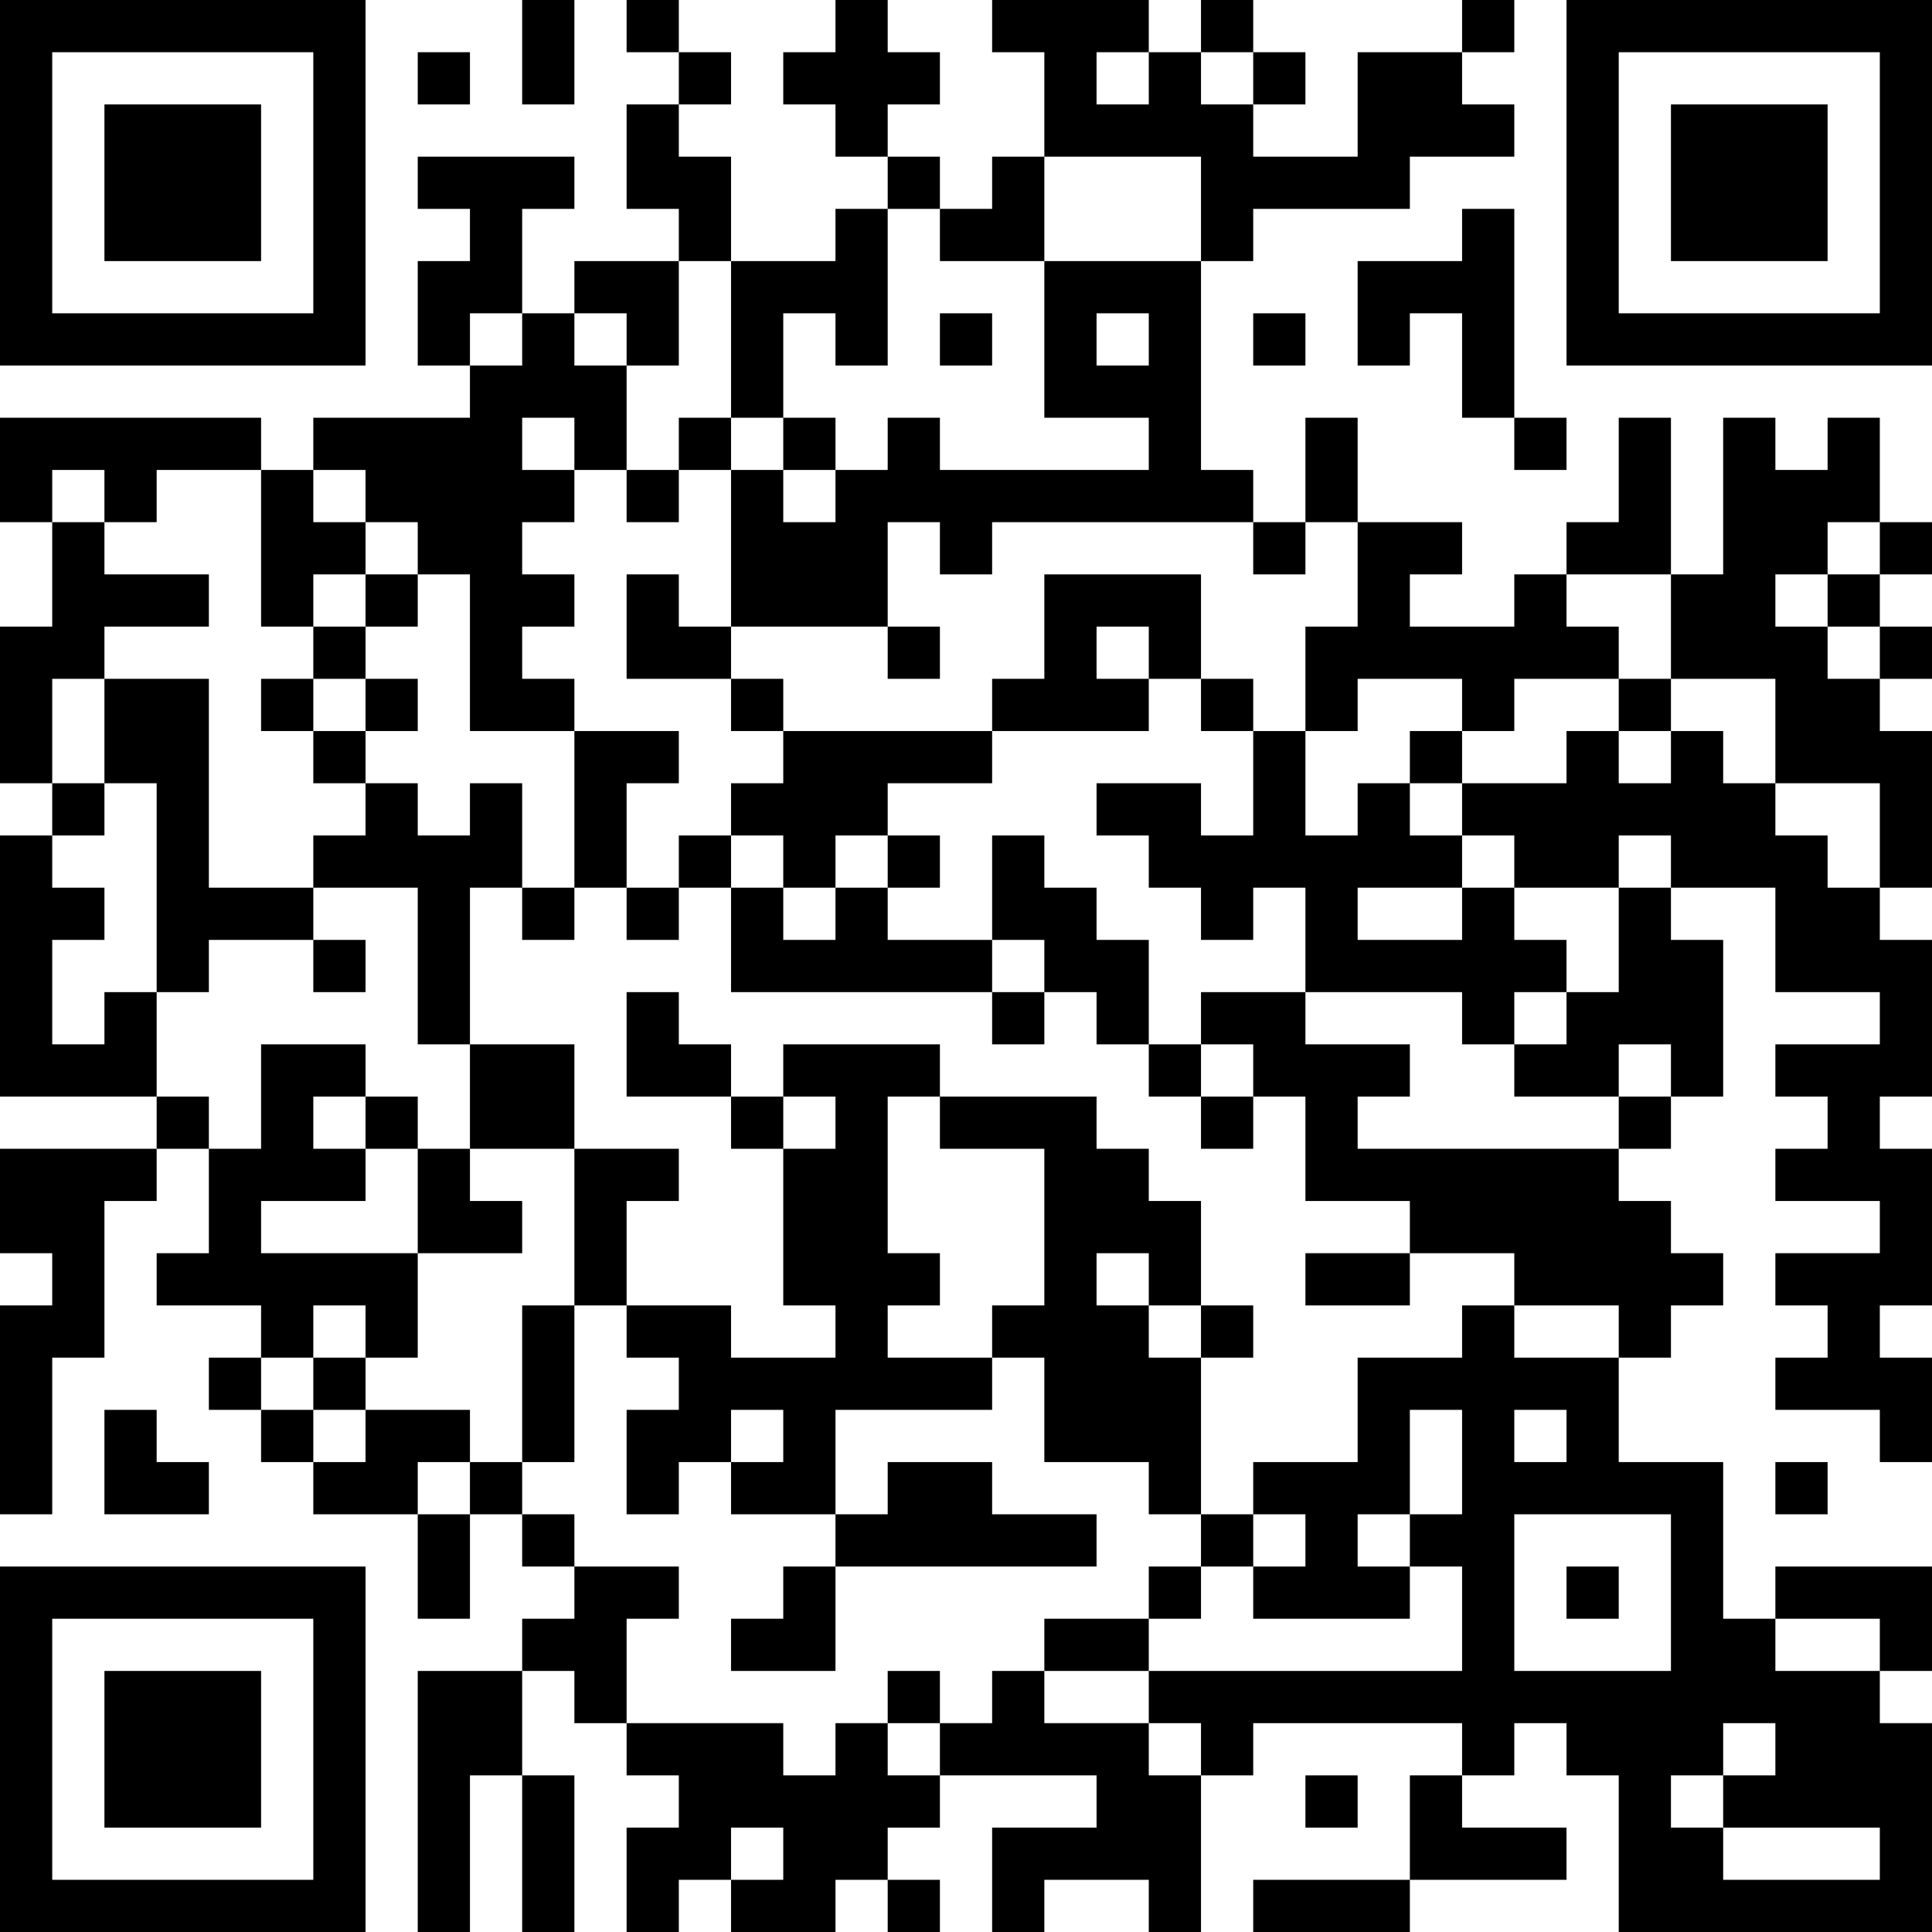 <?xml version="1.0" encoding="UTF-8"?>
<svg xmlns="http://www.w3.org/2000/svg" version="1.1" width="400" height="400" viewBox="0 0 400 400"><rect x="0" y="0" width="400" height="400" fill="#ffffff"/><g transform="scale(10.811)"><g transform="translate(0,0)"><path fill-rule="evenodd" d="M10 0L10 2L11 2L11 0ZM12 0L12 1L13 1L13 2L12 2L12 4L13 4L13 5L11 5L11 6L10 6L10 4L11 4L11 3L8 3L8 4L9 4L9 5L8 5L8 7L9 7L9 8L6 8L6 9L5 9L5 8L0 8L0 10L1 10L1 12L0 12L0 15L1 15L1 16L0 16L0 21L3 21L3 22L0 22L0 24L1 24L1 25L0 25L0 29L1 29L1 26L2 26L2 23L3 23L3 22L4 22L4 24L3 24L3 25L5 25L5 26L4 26L4 27L5 27L5 28L6 28L6 29L8 29L8 31L9 31L9 29L10 29L10 30L11 30L11 31L10 31L10 32L8 32L8 37L9 37L9 34L10 34L10 37L11 37L11 34L10 34L10 32L11 32L11 33L12 33L12 34L13 34L13 35L12 35L12 37L13 37L13 36L14 36L14 37L16 37L16 36L17 36L17 37L18 37L18 36L17 36L17 35L18 35L18 34L21 34L21 35L19 35L19 37L20 37L20 36L22 36L22 37L23 37L23 34L24 34L24 33L28 33L28 34L27 34L27 36L24 36L24 37L27 37L27 36L30 36L30 35L28 35L28 34L29 34L29 33L30 33L30 34L31 34L31 37L37 37L37 33L36 33L36 32L37 32L37 30L34 30L34 31L33 31L33 28L31 28L31 26L32 26L32 25L33 25L33 24L32 24L32 23L31 23L31 22L32 22L32 21L33 21L33 18L32 18L32 17L34 17L34 19L36 19L36 20L34 20L34 21L35 21L35 22L34 22L34 23L36 23L36 24L34 24L34 25L35 25L35 26L34 26L34 27L36 27L36 28L37 28L37 26L36 26L36 25L37 25L37 22L36 22L36 21L37 21L37 18L36 18L36 17L37 17L37 14L36 14L36 13L37 13L37 12L36 12L36 11L37 11L37 10L36 10L36 8L35 8L35 9L34 9L34 8L33 8L33 11L32 11L32 8L31 8L31 10L30 10L30 11L29 11L29 12L27 12L27 11L28 11L28 10L26 10L26 8L25 8L25 10L24 10L24 9L23 9L23 5L24 5L24 4L27 4L27 3L29 3L29 2L28 2L28 1L29 1L29 0L28 0L28 1L26 1L26 3L24 3L24 2L25 2L25 1L24 1L24 0L23 0L23 1L22 1L22 0L19 0L19 1L20 1L20 3L19 3L19 4L18 4L18 3L17 3L17 2L18 2L18 1L17 1L17 0L16 0L16 1L15 1L15 2L16 2L16 3L17 3L17 4L16 4L16 5L14 5L14 3L13 3L13 2L14 2L14 1L13 1L13 0ZM8 1L8 2L9 2L9 1ZM21 1L21 2L22 2L22 1ZM23 1L23 2L24 2L24 1ZM20 3L20 5L18 5L18 4L17 4L17 7L16 7L16 6L15 6L15 8L14 8L14 5L13 5L13 7L12 7L12 6L11 6L11 7L12 7L12 9L11 9L11 8L10 8L10 9L11 9L11 10L10 10L10 11L11 11L11 12L10 12L10 13L11 13L11 14L9 14L9 11L8 11L8 10L7 10L7 9L6 9L6 10L7 10L7 11L6 11L6 12L5 12L5 9L3 9L3 10L2 10L2 9L1 9L1 10L2 10L2 11L4 11L4 12L2 12L2 13L1 13L1 15L2 15L2 16L1 16L1 17L2 17L2 18L1 18L1 20L2 20L2 19L3 19L3 21L4 21L4 22L5 22L5 20L7 20L7 21L6 21L6 22L7 22L7 23L5 23L5 24L8 24L8 26L7 26L7 25L6 25L6 26L5 26L5 27L6 27L6 28L7 28L7 27L9 27L9 28L8 28L8 29L9 29L9 28L10 28L10 29L11 29L11 30L13 30L13 31L12 31L12 33L15 33L15 34L16 34L16 33L17 33L17 34L18 34L18 33L19 33L19 32L20 32L20 33L22 33L22 34L23 34L23 33L22 33L22 32L28 32L28 30L27 30L27 29L28 29L28 27L27 27L27 29L26 29L26 30L27 30L27 31L24 31L24 30L25 30L25 29L24 29L24 28L26 28L26 26L28 26L28 25L29 25L29 26L31 26L31 25L29 25L29 24L27 24L27 23L25 23L25 21L24 21L24 20L23 20L23 19L25 19L25 20L27 20L27 21L26 21L26 22L31 22L31 21L32 21L32 20L31 20L31 21L29 21L29 20L30 20L30 19L31 19L31 17L32 17L32 16L31 16L31 17L29 17L29 16L28 16L28 15L30 15L30 14L31 14L31 15L32 15L32 14L33 14L33 15L34 15L34 16L35 16L35 17L36 17L36 15L34 15L34 13L32 13L32 11L30 11L30 12L31 12L31 13L29 13L29 14L28 14L28 13L26 13L26 14L25 14L25 12L26 12L26 10L25 10L25 11L24 11L24 10L19 10L19 11L18 11L18 10L17 10L17 12L14 12L14 9L15 9L15 10L16 10L16 9L17 9L17 8L18 8L18 9L22 9L22 8L20 8L20 5L23 5L23 3ZM28 4L28 5L26 5L26 7L27 7L27 6L28 6L28 8L29 8L29 9L30 9L30 8L29 8L29 4ZM9 6L9 7L10 7L10 6ZM18 6L18 7L19 7L19 6ZM21 6L21 7L22 7L22 6ZM24 6L24 7L25 7L25 6ZM13 8L13 9L12 9L12 10L13 10L13 9L14 9L14 8ZM15 8L15 9L16 9L16 8ZM35 10L35 11L34 11L34 12L35 12L35 13L36 13L36 12L35 12L35 11L36 11L36 10ZM7 11L7 12L6 12L6 13L5 13L5 14L6 14L6 15L7 15L7 16L6 16L6 17L4 17L4 13L2 13L2 15L3 15L3 19L4 19L4 18L6 18L6 19L7 19L7 18L6 18L6 17L8 17L8 20L9 20L9 22L8 22L8 21L7 21L7 22L8 22L8 24L10 24L10 23L9 23L9 22L11 22L11 25L10 25L10 28L11 28L11 25L12 25L12 26L13 26L13 27L12 27L12 29L13 29L13 28L14 28L14 29L16 29L16 30L15 30L15 31L14 31L14 32L16 32L16 30L21 30L21 29L19 29L19 28L17 28L17 29L16 29L16 27L19 27L19 26L20 26L20 28L22 28L22 29L23 29L23 30L22 30L22 31L20 31L20 32L22 32L22 31L23 31L23 30L24 30L24 29L23 29L23 26L24 26L24 25L23 25L23 23L22 23L22 22L21 22L21 21L18 21L18 20L15 20L15 21L14 21L14 20L13 20L13 19L12 19L12 21L14 21L14 22L15 22L15 25L16 25L16 26L14 26L14 25L12 25L12 23L13 23L13 22L11 22L11 20L9 20L9 17L10 17L10 18L11 18L11 17L12 17L12 18L13 18L13 17L14 17L14 19L19 19L19 20L20 20L20 19L21 19L21 20L22 20L22 21L23 21L23 22L24 22L24 21L23 21L23 20L22 20L22 18L21 18L21 17L20 17L20 16L19 16L19 18L17 18L17 17L18 17L18 16L17 16L17 15L19 15L19 14L22 14L22 13L23 13L23 14L24 14L24 16L23 16L23 15L21 15L21 16L22 16L22 17L23 17L23 18L24 18L24 17L25 17L25 19L28 19L28 20L29 20L29 19L30 19L30 18L29 18L29 17L28 17L28 16L27 16L27 15L28 15L28 14L27 14L27 15L26 15L26 16L25 16L25 14L24 14L24 13L23 13L23 11L20 11L20 13L19 13L19 14L15 14L15 13L14 13L14 12L13 12L13 11L12 11L12 13L14 13L14 14L15 14L15 15L14 15L14 16L13 16L13 17L12 17L12 15L13 15L13 14L11 14L11 17L10 17L10 15L9 15L9 16L8 16L8 15L7 15L7 14L8 14L8 13L7 13L7 12L8 12L8 11ZM17 12L17 13L18 13L18 12ZM21 12L21 13L22 13L22 12ZM6 13L6 14L7 14L7 13ZM31 13L31 14L32 14L32 13ZM14 16L14 17L15 17L15 18L16 18L16 17L17 17L17 16L16 16L16 17L15 17L15 16ZM26 17L26 18L28 18L28 17ZM19 18L19 19L20 19L20 18ZM15 21L15 22L16 22L16 21ZM17 21L17 24L18 24L18 25L17 25L17 26L19 26L19 25L20 25L20 22L18 22L18 21ZM21 24L21 25L22 25L22 26L23 26L23 25L22 25L22 24ZM25 24L25 25L27 25L27 24ZM6 26L6 27L7 27L7 26ZM2 27L2 29L4 29L4 28L3 28L3 27ZM14 27L14 28L15 28L15 27ZM29 27L29 28L30 28L30 27ZM34 28L34 29L35 29L35 28ZM29 29L29 32L32 32L32 29ZM30 30L30 31L31 31L31 30ZM34 31L34 32L36 32L36 31ZM17 32L17 33L18 33L18 32ZM33 33L33 34L32 34L32 35L33 35L33 36L36 36L36 35L33 35L33 34L34 34L34 33ZM25 34L25 35L26 35L26 34ZM14 35L14 36L15 36L15 35ZM0 0L0 7L7 7L7 0ZM1 1L1 6L6 6L6 1ZM2 2L2 5L5 5L5 2ZM30 0L30 7L37 7L37 0ZM31 1L31 6L36 6L36 1ZM32 2L32 5L35 5L35 2ZM0 30L0 37L7 37L7 30ZM1 31L1 36L6 36L6 31ZM2 32L2 35L5 35L5 32Z" fill="#000000"/></g></g></svg>
